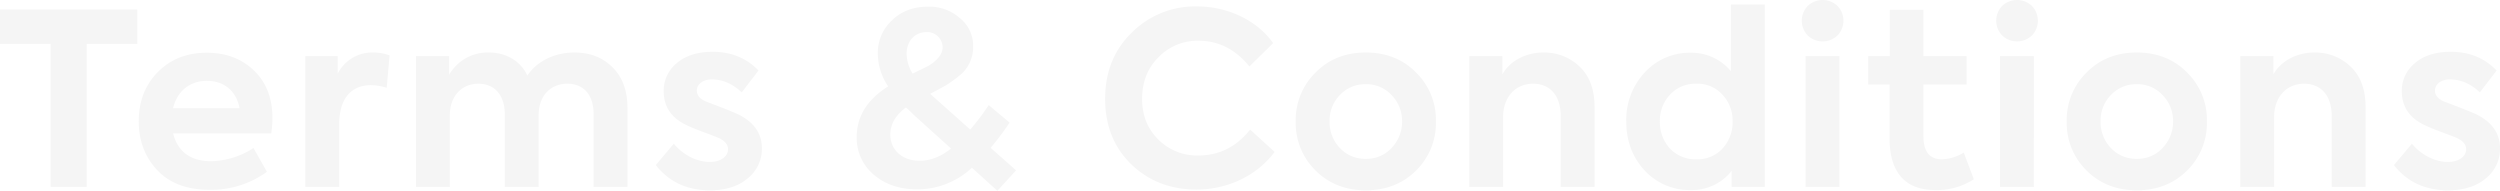 <svg xmlns="http://www.w3.org/2000/svg" width="1083.16" height="82.654" viewBox="0 0 1083.16 82.654">
  <path id="Path_106541" data-name="Path 106541" d="M-520.624,0h15.6V-61.984h21.944V-76.856h-59.488v14.872h21.944Zm96.1-29.64c0-8.84-2.7-15.7-8.008-20.8s-12.168-7.7-20.384-7.7c-8.736,0-15.808,2.808-21.32,8.424s-8.216,12.688-8.216,21.32c0,8.216,2.6,15.288,7.9,21.008s12.9,8.632,22.88,8.632a41.02,41.02,0,0,0,24.752-7.8l-5.824-10.3a35.206,35.206,0,0,1-18.3,5.72c-8.944,0-14.456-4.056-16.536-12.064h42.536A48.771,48.771,0,0,0-424.528-29.64ZM-452.92-45.968c7.488,0,12.792,4.472,14.144,11.856h-28.808C-465.816-41.5-460.3-45.968-452.92-45.968ZM-395.616,0V-26.936c0-11.752,5.512-17.16,13.832-17.16a23.609,23.609,0,0,1,6.76,1.144l1.248-14.04a19.968,19.968,0,0,0-6.864-1.248,16.725,16.725,0,0,0-15.6,9.152V-56.68h-14.04V0ZM-293.8-58.24c-8.424,0-16.12,3.744-20.28,9.984-3.016-6.552-9.568-9.984-16.64-9.984a19.249,19.249,0,0,0-17.264,9.672V-56.68h-14.352V0h14.664V-30.992c0-8.424,5.2-13.728,12.376-13.728,6.968,0,11.44,4.888,11.44,13.312V0h14.664V-31.1c0-8.32,5.1-13.624,12.48-13.624,6.76,0,11.336,4.576,11.336,13.208V0h14.664V-34.216c0-7.592-2.184-13.416-6.552-17.68C-281.528-56.16-287.04-58.24-293.8-58.24Zm58.76,59.7c6.76,0,12.272-1.664,16.328-5.1a16.251,16.251,0,0,0,6.24-13.1c0-6.24-3.224-11.024-9.568-14.352-1.56-.832-6.136-2.7-13.624-5.512-3.328-1.144-4.992-2.808-4.992-5.2,0-2.6,2.6-4.784,6.448-4.784,4.68,0,9.048,1.872,13,5.616l7.28-9.464c-5.2-5.408-11.856-8.112-19.864-8.112-6.344,0-11.544,1.56-15.392,4.784A15.319,15.319,0,0,0-255.008-41.5c0,6.656,3.224,11.544,9.776,14.664,1.248.624,3.64,1.664,7.28,3.016s5.824,2.184,6.76,2.6c2.7,1.248,4.056,2.912,4.056,4.888,0,3.224-3.328,5.512-7.8,5.512-5.72,0-11.648-3.016-15.7-7.9l-7.8,9.256Q-249.86,1.456-235.04,1.456Zm121.68-18.408a123.066,123.066,0,0,0,8.216-10.92l-9.048-7.592A100.776,100.776,0,0,1-122.2-24.856l-13.416-11.96-3.952-3.536c3.016-1.56,5.3-2.808,6.968-3.744a60.684,60.684,0,0,0,5.616-4.056,15.667,15.667,0,0,0,6.032-12.9,15.109,15.109,0,0,0-5.72-12.064A19.927,19.927,0,0,0-140.4-78.1c-6.448,0-11.752,1.976-15.808,6.032a19.005,19.005,0,0,0-6.032,13.936,25.55,25.55,0,0,0,4.472,14.56c-9.048,5.72-13.624,13-13.624,22.048a20.782,20.782,0,0,0,7.28,16.12c4.888,4.264,11.232,6.448,18.928,6.448a34.579,34.579,0,0,0,23.712-9.36l11.024,9.984,8.112-8.84ZM-141.128-67.08a6.649,6.649,0,0,1,6.968,6.656c0,3.328-3.328,6.344-6.24,8.008l-6.76,3.328a16.633,16.633,0,0,1-2.6-8.736C-149.76-63.128-146.224-67.08-141.128-67.08Zm-3.016,55.744c-7.592,0-12.688-4.784-12.688-11.336,0-4.472,2.288-8.424,6.76-11.752,1.248.936,3.224,3.12,4.472,4.16l15.08,13.624C-134.888-13.1-139.464-11.336-144.144-11.336ZM-24.232,1.144c14.248,0,26.832-6.656,33.9-16.328L-.936-24.856C-6.864-17.368-14.352-13.624-23.3-13.624a23.673,23.673,0,0,1-17.472-6.968c-4.68-4.68-6.968-10.5-6.968-17.576,0-7.28,2.392-13.312,7.072-17.992a23.451,23.451,0,0,1,17.472-7.176c8.632,0,15.912,3.744,21.944,11.128L9.048-62.3c-6.76-9.568-19.24-15.912-33.072-15.912A38.847,38.847,0,0,0-52.208-66.872q-11.544,11.232-11.544,28.7c0,11.544,3.744,21.008,11.336,28.392C-44.824-2.5-35.36,1.144-24.232,1.144ZM18.824-28.392A28.775,28.775,0,0,0,27.352-7.176c5.72,5.72,13,8.632,21.84,8.632s16.12-2.912,21.84-8.632A28.775,28.775,0,0,0,79.56-28.392,28.7,28.7,0,0,0,71.032-49.5q-8.58-8.736-21.84-8.736T27.352-49.5A28.7,28.7,0,0,0,18.824-28.392ZM37.96-16.848a16.267,16.267,0,0,1-4.472-11.544,15.852,15.852,0,0,1,4.472-11.44,14.991,14.991,0,0,1,11.232-4.68,14.764,14.764,0,0,1,11.128,4.68A15.942,15.942,0,0,1,64.9-28.392,16.361,16.361,0,0,1,60.32-16.848a14.764,14.764,0,0,1-11.128,4.68A14.991,14.991,0,0,1,37.96-16.848ZM108.68,0V-30.368c0-8.424,5.2-14.352,13-14.352,7.176,0,11.96,4.992,11.96,14.04V0H148.3V-34.632c0-7.592-2.184-13.416-6.448-17.472a22.083,22.083,0,0,0-15.7-6.136c-8.008,0-14.768,3.952-17.784,9.464v-7.9H94.016V0Zm98.7-50.128a22.139,22.139,0,0,0-17.264-8.008,26.417,26.417,0,0,0-20.072,8.528,30.066,30.066,0,0,0-8.008,21.216c0,8.528,2.7,15.6,8.008,21.32a26.538,26.538,0,0,0,20.072,8.424,21.825,21.825,0,0,0,17.576-8.32V0H222.04V-79.04H207.376Zm.728,21.736a16.788,16.788,0,0,1-4.368,11.752A14.747,14.747,0,0,1,192.4-11.96a15.13,15.13,0,0,1-11.44-4.68,16.788,16.788,0,0,1-4.368-11.752,16.28,16.28,0,0,1,4.368-11.544A14.847,14.847,0,0,1,192.4-44.72a14.476,14.476,0,0,1,11.336,4.784A16.28,16.28,0,0,1,208.1-28.392Zm45.448-37.232a9.233,9.233,0,0,0,0-12.792,9.363,9.363,0,0,0-12.9,0,9.233,9.233,0,0,0,0,12.792A9.363,9.363,0,0,0,253.552-65.624Zm.832,8.944H239.72V0h14.664Zm53.872,41.808a19.34,19.34,0,0,1-9.464,2.912c-5.3,0-8.008-3.328-8.008-9.984V-44.408H309.5V-56.68h-18.72V-76.752h-14.56V-56.68h-9.36v12.272h9.256v23.4c0,14.664,6.76,22.36,19.76,22.36a29.326,29.326,0,0,0,16.744-4.68Zm29.536-50.752a9.233,9.233,0,0,0,0-12.792,9.363,9.363,0,0,0-12.9,0,9.233,9.233,0,0,0,0,12.792A9.363,9.363,0,0,0,337.792-65.624Zm.832,8.944H323.96V0h14.664Zm14.248,28.288A28.775,28.775,0,0,0,361.4-7.176c5.72,5.72,13,8.632,21.84,8.632s16.12-2.912,21.84-8.632a28.775,28.775,0,0,0,8.528-21.216A28.7,28.7,0,0,0,405.08-49.5q-8.58-8.736-21.84-8.736T361.4-49.5A28.7,28.7,0,0,0,352.872-28.392Zm19.136,11.544a16.267,16.267,0,0,1-4.472-11.544,15.852,15.852,0,0,1,4.472-11.44,14.991,14.991,0,0,1,11.232-4.68,14.764,14.764,0,0,1,11.128,4.68,15.942,15.942,0,0,1,4.576,11.44,16.361,16.361,0,0,1-4.576,11.544,14.764,14.764,0,0,1-11.128,4.68A14.991,14.991,0,0,1,372.008-16.848ZM442.728,0V-30.368c0-8.424,5.2-14.352,13-14.352,7.176,0,11.96,4.992,11.96,14.04V0h14.664V-34.632c0-7.592-2.184-13.416-6.448-17.472a22.083,22.083,0,0,0-15.7-6.136c-8.008,0-14.768,3.952-17.784,9.464v-7.9H428.064V0Zm75.3,1.456c6.76,0,12.272-1.664,16.328-5.1a16.251,16.251,0,0,0,6.24-13.1c0-6.24-3.224-11.024-9.568-14.352-1.56-.832-6.136-2.7-13.624-5.512-3.328-1.144-4.992-2.808-4.992-5.2,0-2.6,2.6-4.784,6.448-4.784,4.68,0,9.048,1.872,13,5.616l7.28-9.464c-5.2-5.408-11.856-8.112-19.864-8.112-6.344,0-11.544,1.56-15.392,4.784A15.319,15.319,0,0,0,498.056-41.5c0,6.656,3.224,11.544,9.776,14.664,1.248.624,3.64,1.664,7.28,3.016s5.824,2.184,6.76,2.6c2.7,1.248,4.056,2.912,4.056,4.888,0,3.224-3.328,5.512-7.8,5.512-5.72,0-11.648-3.016-15.7-7.9l-7.8,9.256Q503.2,1.456,518.024,1.456Z" transform="translate(542.568 80.99)" opacity="0.04"/>
</svg>
